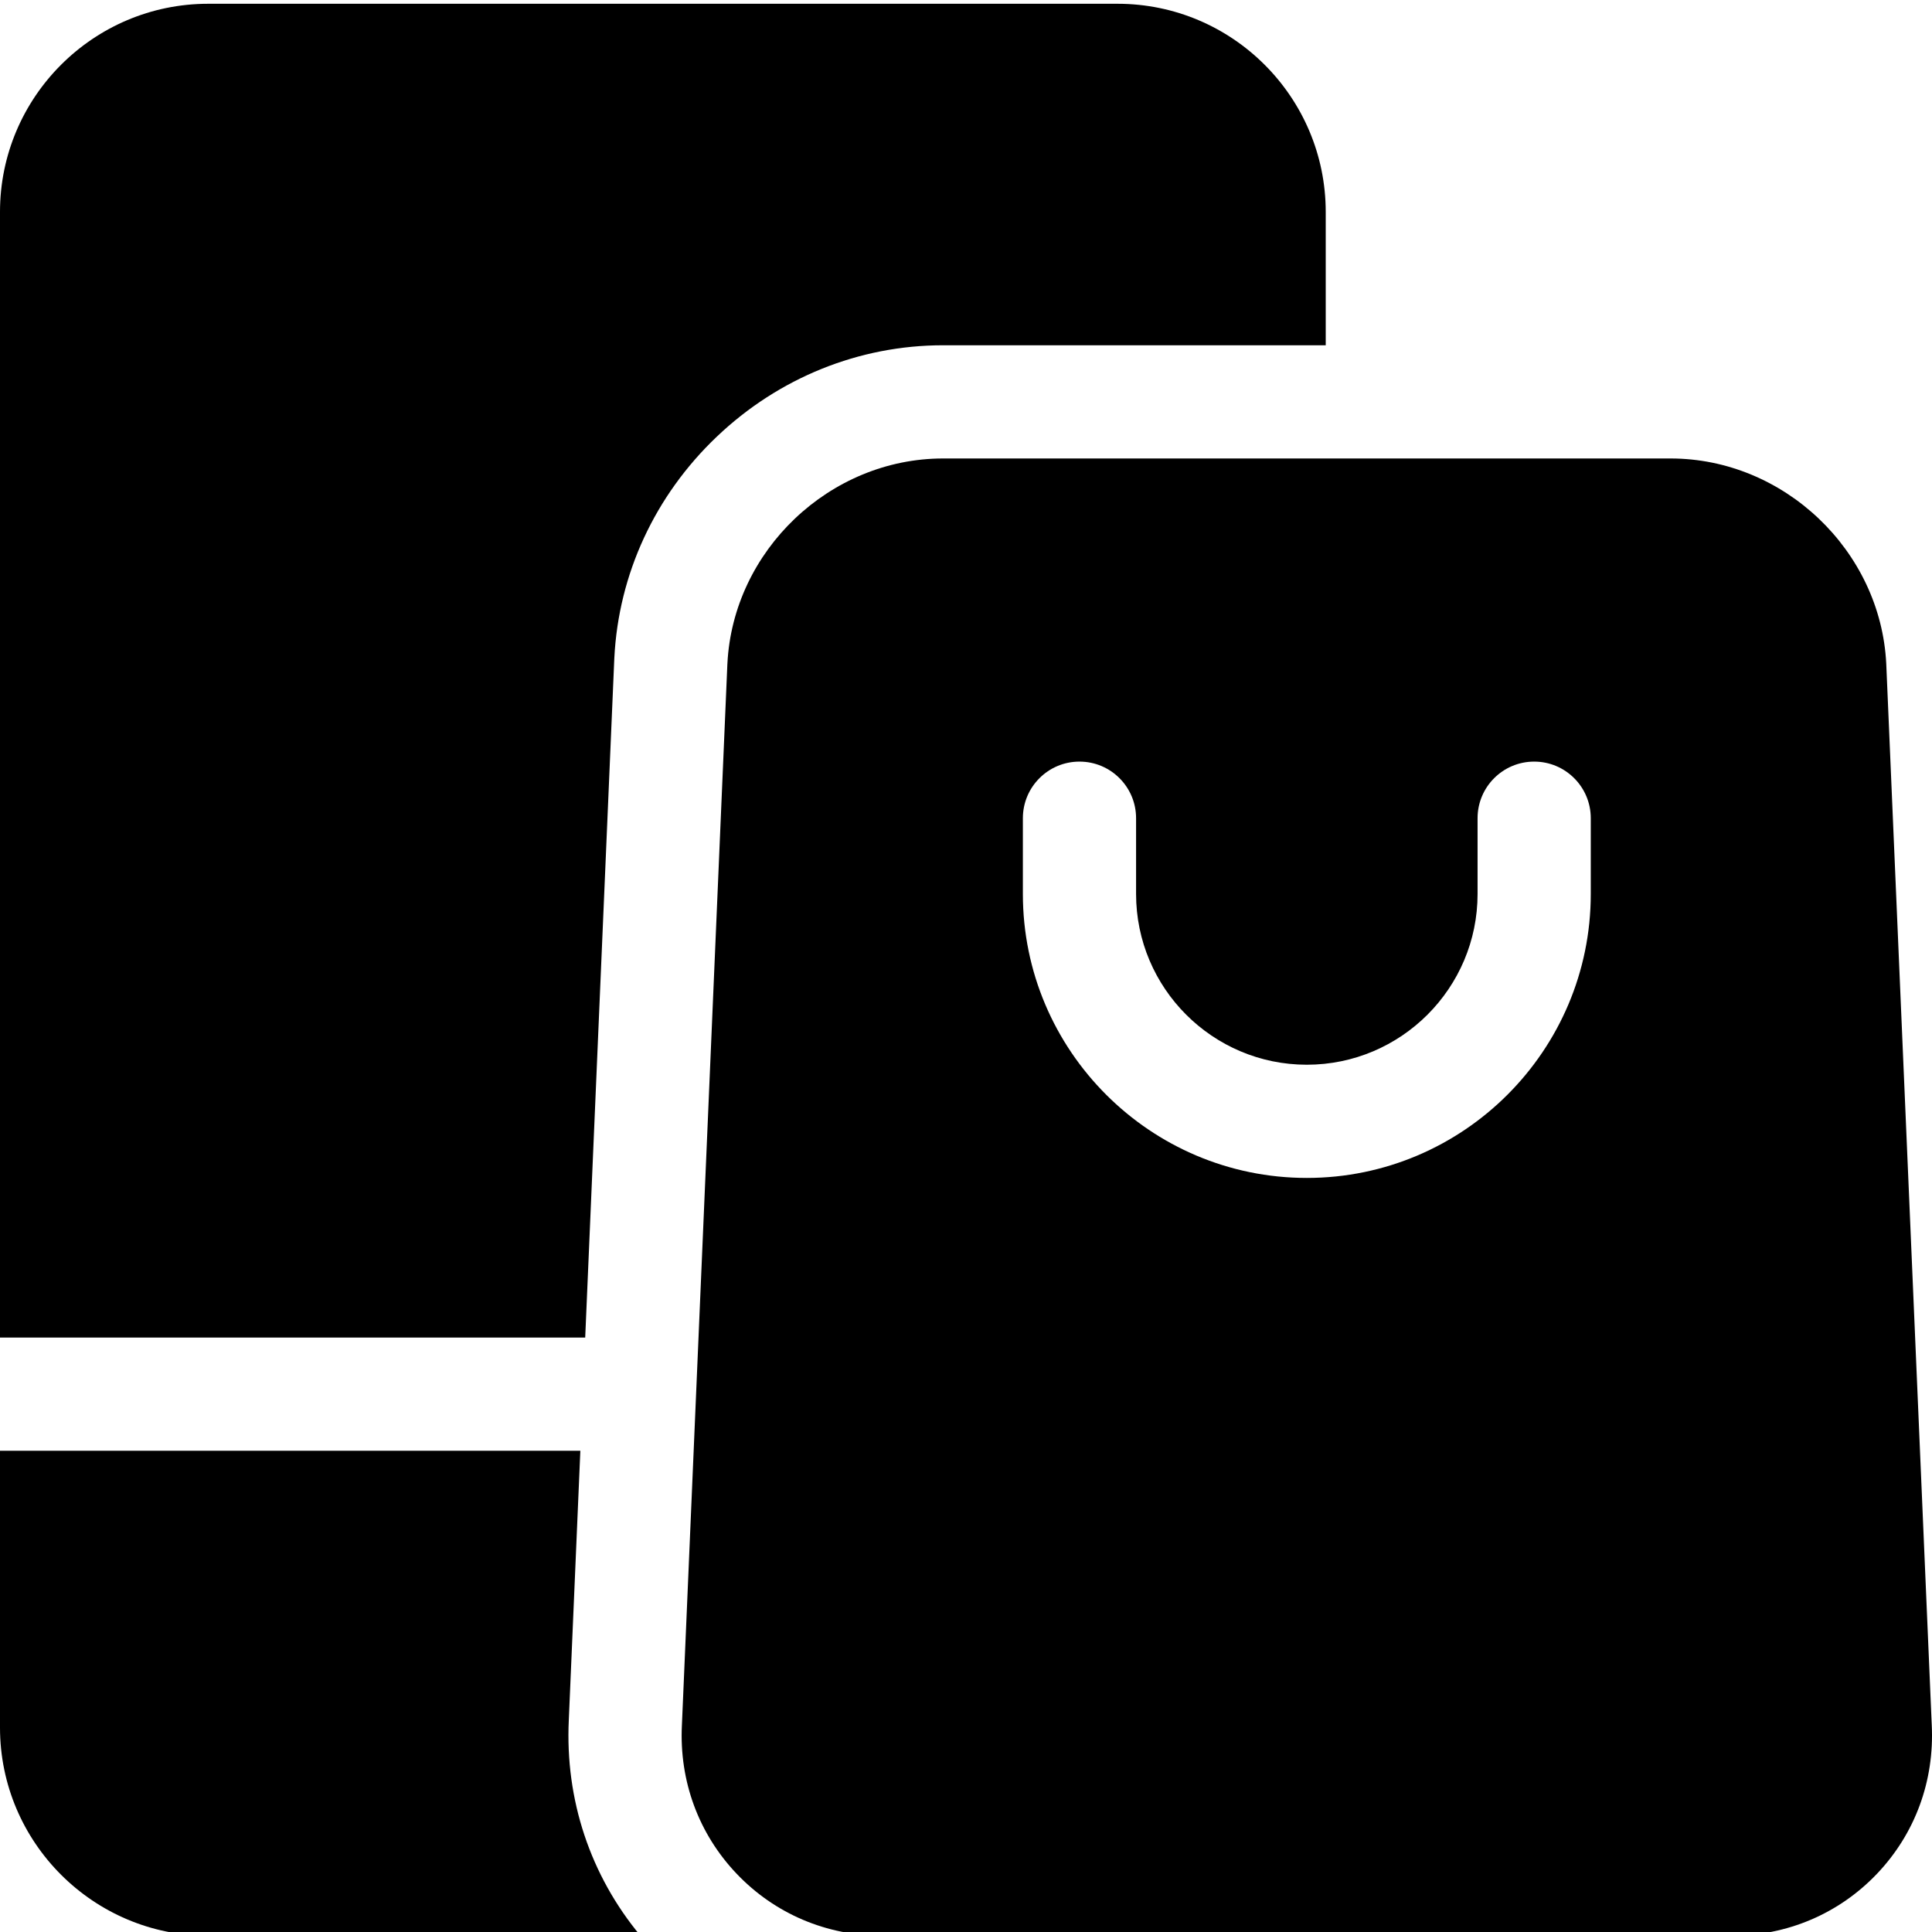 <?xml version="1.0" encoding="UTF-8" standalone="no"?><!-- icon666.com - MILLIONS OF FREE VECTOR ICONS --><svg width="1024" height="1024" viewBox="0 0 512 511" xmlns="http://www.w3.org/2000/svg"><path d="m162.789 174.191.016-.32c1.109-22.223 10.758-43.055 27.168-58.664s37.699-24.207 59.949-24.207h101.41v-35.336c0-30.418-24.75-55.164-55.168-55.164h-240.996c-30.422 0-55.168 24.746-55.168 55.164v298.301h155.086zm0 0"/><path d="m150.738 455.336 3.059-71.371h-153.797v73.367c0 30.418 24.746 55.164 55.168 55.164h114.57c-13.277-15.965-20.004-36.039-19-57.16zm0 0"/><path d="m511.934 456.691-12.055-281.219c0-.035-.004-.07-.004-.105-1.496-29.98-27.137-54.367-57.156-54.367h-192.797c-30.02 0-55.656 24.391-57.152 54.367-.004.035-.004.07-.008.105l-12.051 281.219c-.727 14.793 4.426 28.773 14.5 39.363 10.086 10.602 23.812 16.441 38.645 16.441h224.934c14.832 0 28.555-5.84 38.645-16.441 10.074-10.59 15.223-24.566 14.5-39.363zm-90.363-220.277c0 41.492-33.758 75.25-75.25 75.25-41.492 0-75.25-33.758-75.25-75.25v-20.082c0-8.281 6.715-15 15-15 8.285 0 15 6.719 15 15v20.082c0 24.953 20.301 45.25 45.25 45.25 24.953 0 45.25-20.297 45.25-45.25v-20.082c0-8.281 6.715-15 15-15 8.285 0 15 6.719 15 15zm0 0"/></svg>